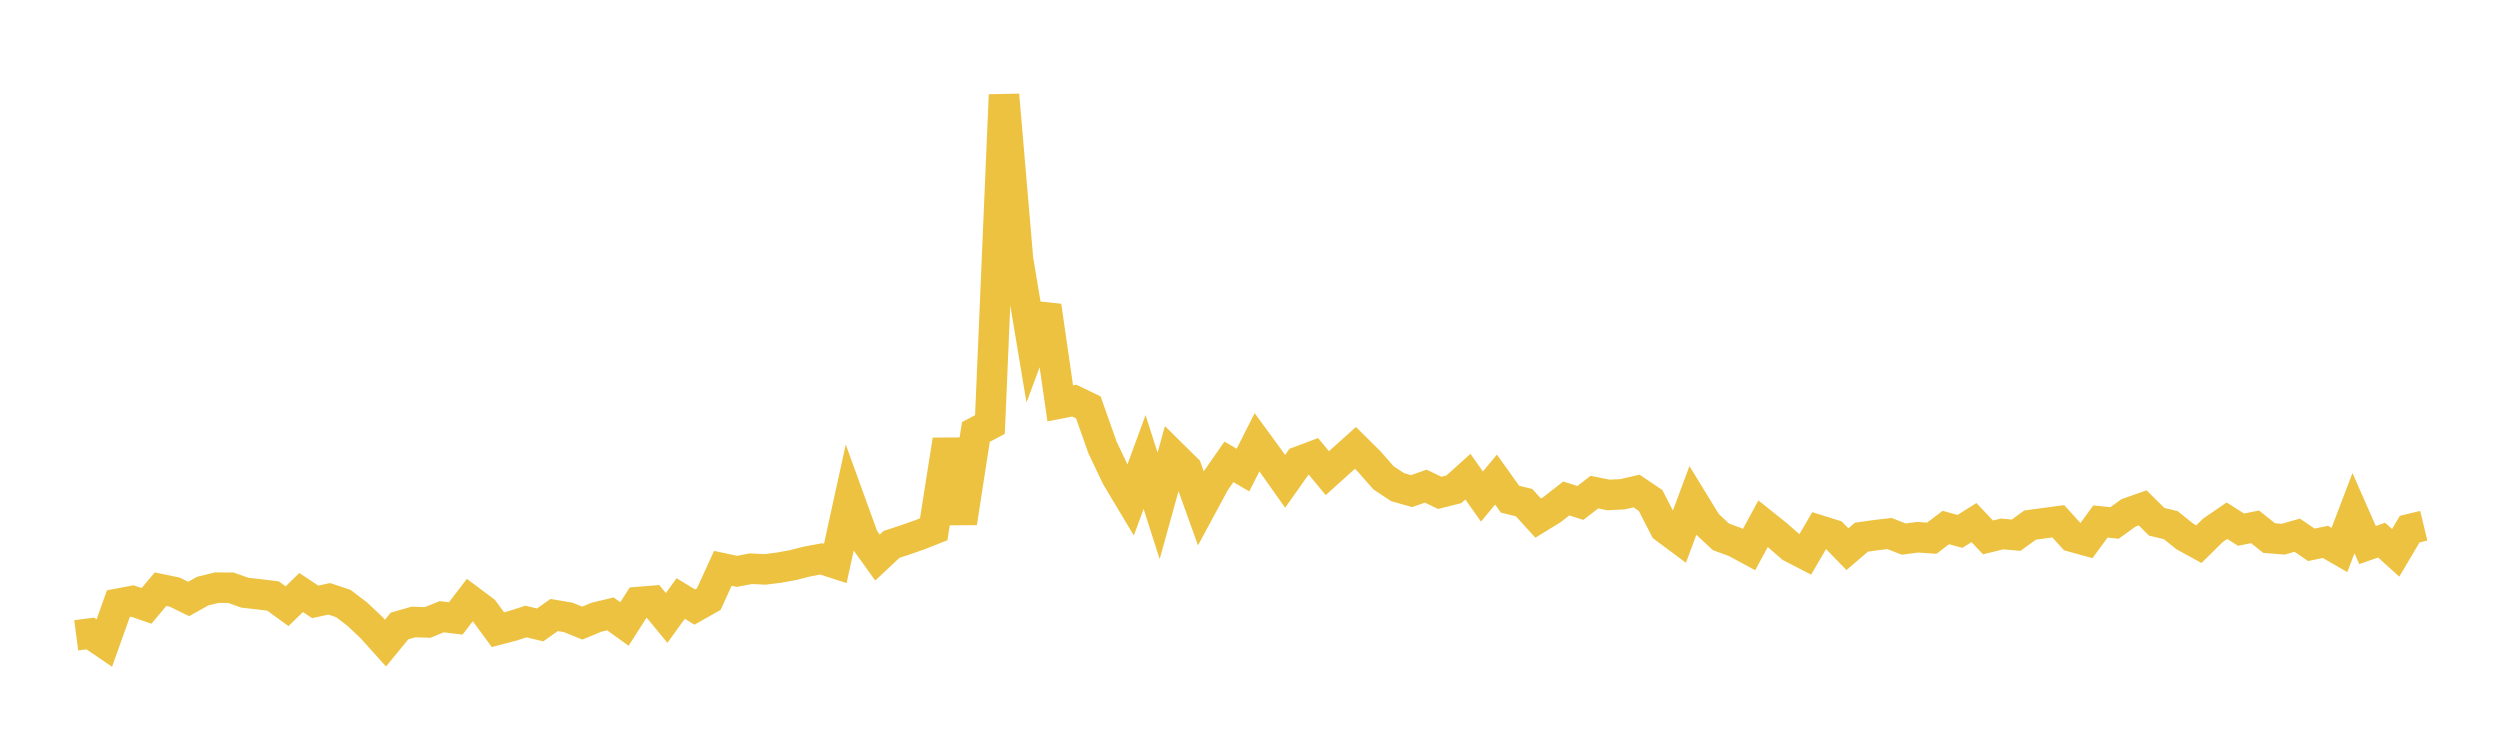 <svg width="164" height="48" xmlns="http://www.w3.org/2000/svg" xmlns:xlink="http://www.w3.org/1999/xlink"><path fill="none" stroke="rgb(237,194,64)" stroke-width="2" d="M5,41.677L5.922,41.556L6.844,42.185L7.766,39.599L8.689,39.426L9.611,39.746L10.533,38.651L11.455,38.84L12.377,39.291L13.299,38.777L14.222,38.55L15.144,38.554L16.066,38.881L16.988,38.986L17.91,39.097L18.832,39.768L19.754,38.869L20.677,39.483L21.599,39.283L22.521,39.589L23.443,40.292L24.365,41.163L25.287,42.188L26.21,41.064L27.132,40.801L28.054,40.833L28.976,40.457L29.898,40.569L30.82,39.365L31.743,40.053L32.665,41.308L33.587,41.067L34.509,40.772L35.431,40.996L36.353,40.345L37.275,40.501L38.198,40.876L39.12,40.492L40.042,40.271L40.964,40.933L41.886,39.492L42.808,39.417L43.731,40.536L44.653,39.264L45.575,39.822L46.497,39.3L47.419,37.283L48.341,37.481L49.263,37.308L50.186,37.352L51.108,37.237L52.03,37.068L52.952,36.834L53.874,36.663L54.796,36.96L55.719,32.748L56.641,35.29L57.563,36.575L58.485,35.712L59.407,35.408L60.329,35.086L61.251,34.721L62.174,28.861L63.096,34.297L64.018,28.336L64.94,27.847L65.862,6.225L66.784,17.022L67.707,22.546L68.629,20.068L69.551,26.46L70.473,26.281L71.395,26.727L72.317,29.336L73.24,31.278L74.162,32.819L75.084,30.306L76.006,33.184L76.928,29.859L77.85,30.769L78.772,33.331L79.695,31.623L80.617,30.297L81.539,30.836L82.461,29.011L83.383,30.274L84.305,31.577L85.228,30.27L86.15,29.923L87.072,31.039L87.994,30.209L88.916,29.384L89.838,30.297L90.76,31.347L91.683,31.957L92.605,32.218L93.527,31.89L94.449,32.331L95.371,32.098L96.293,31.267L97.216,32.574L98.138,31.459L99.06,32.748L99.982,32.974L100.904,33.989L101.826,33.421L102.749,32.698L103.671,32.994L104.593,32.283L105.515,32.469L106.437,32.424L107.359,32.21L108.281,32.833L109.204,34.635L110.126,35.321L111.048,32.85L111.97,34.356L112.892,35.217L113.814,35.554L114.737,36.053L115.659,34.355L116.581,35.093L117.503,35.896L118.425,36.372L119.347,34.79L120.269,35.079L121.192,36.026L122.114,35.237L123.036,35.108L123.958,35L124.88,35.364L125.802,35.242L126.725,35.307L127.647,34.605L128.569,34.861L129.491,34.282L130.413,35.255L131.335,35.028L132.257,35.109L133.18,34.443L134.102,34.319L135.024,34.196L135.946,35.214L136.868,35.468L137.79,34.209L138.713,34.307L139.635,33.641L140.557,33.316L141.479,34.228L142.401,34.449L143.323,35.19L144.246,35.698L145.168,34.79L146.09,34.159L147.012,34.745L147.934,34.561L148.856,35.297L149.778,35.371L150.701,35.11L151.623,35.739L152.545,35.548L153.467,36.079L154.389,33.662L155.311,35.755L156.234,35.432L157.156,36.266L158.078,34.709L159,34.488"></path></svg>